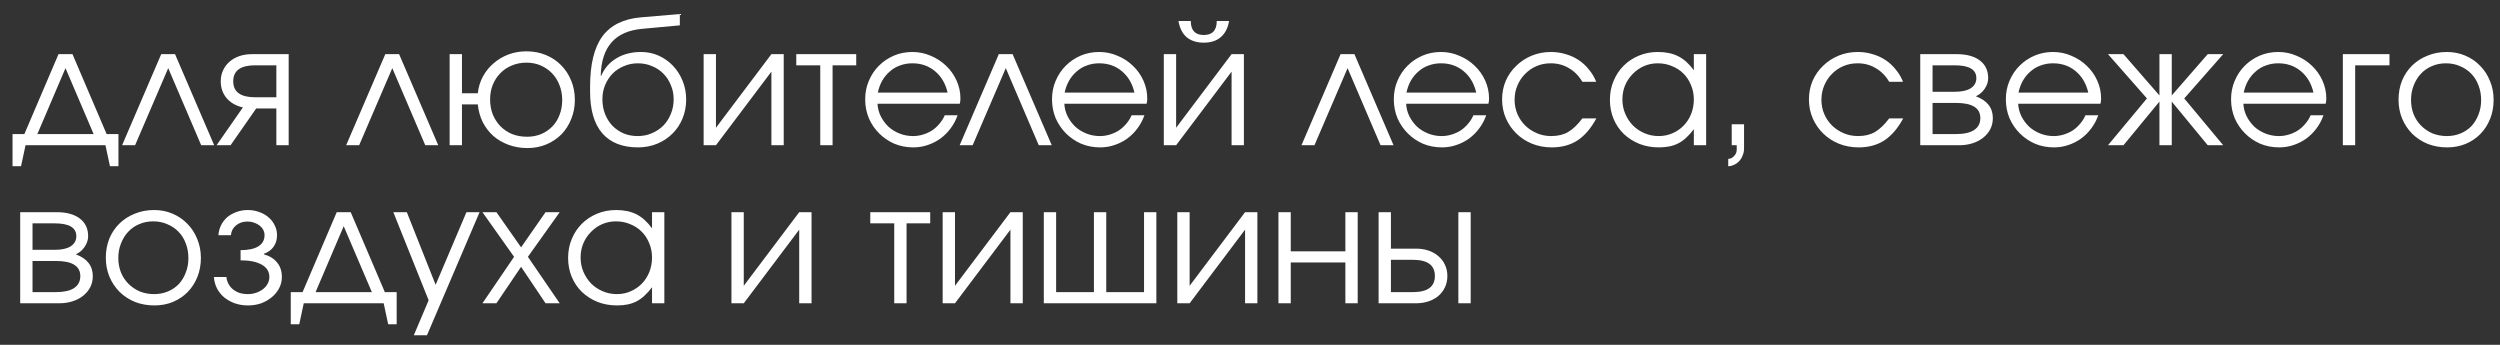 <?xml version="1.0" encoding="UTF-8"?> <svg xmlns="http://www.w3.org/2000/svg" width="174" height="24" viewBox="0 0 174 24" fill="none"><rect x="0" y="0" width="174" height="24" fill="#333333" stroke="none"/><path d="M0.873 9.331H1.696L4.072 3.769H5.045L7.421 9.331H8.244V11.568H7.653L7.34 10.108H1.777L1.464 11.568H0.873V9.331ZM6.517 9.331L4.559 4.742L2.6 9.331H6.517ZM11.221 3.769H12.183L14.907 10.108H14.003L11.708 4.742L9.402 10.108H8.498L11.221 3.769ZM19.235 4.545H17.763C16.743 4.545 16.233 4.916 16.233 5.658C16.233 6.399 16.743 6.77 17.763 6.77H19.235V4.545ZM16.905 7.477C16.426 7.369 16.048 7.152 15.77 6.828C15.499 6.504 15.364 6.113 15.364 5.658C15.364 5.379 15.418 5.124 15.526 4.893C15.634 4.661 15.781 4.464 15.967 4.302C16.16 4.132 16.388 4 16.651 3.908C16.921 3.815 17.218 3.769 17.543 3.769H20.092V10.108H19.235V7.547H17.833L16.048 10.108H15.074L16.905 7.477ZM26.817 3.769H27.778L30.502 10.108H29.598L27.303 4.742L24.997 10.108H24.093L26.817 3.769ZM36.684 9.517C37.04 9.517 37.368 9.455 37.669 9.331C37.971 9.2 38.229 9.022 38.446 8.798C38.662 8.574 38.828 8.308 38.944 7.998C39.068 7.682 39.13 7.338 39.13 6.967C39.13 6.596 39.068 6.252 38.944 5.936C38.82 5.611 38.647 5.333 38.423 5.101C38.199 4.869 37.936 4.688 37.635 4.557C37.333 4.425 37.001 4.36 36.638 4.36C36.275 4.36 35.939 4.425 35.63 4.557C35.321 4.68 35.054 4.858 34.83 5.09C34.606 5.314 34.428 5.584 34.297 5.901C34.173 6.21 34.111 6.55 34.111 6.921C34.111 7.299 34.173 7.647 34.297 7.964C34.428 8.28 34.606 8.555 34.83 8.787C35.062 9.018 35.332 9.2 35.641 9.331C35.958 9.455 36.306 9.517 36.684 9.517ZM31.295 3.769H32.153V6.492H33.254C33.3 6.067 33.42 5.677 33.613 5.321C33.806 4.966 34.053 4.661 34.355 4.406C34.656 4.143 35 3.939 35.386 3.792C35.78 3.645 36.197 3.572 36.638 3.572C37.125 3.572 37.573 3.657 37.982 3.826C38.399 3.996 38.755 4.232 39.048 4.533C39.35 4.835 39.585 5.194 39.755 5.611C39.925 6.021 40.01 6.469 40.01 6.955C40.01 7.434 39.925 7.879 39.755 8.288C39.593 8.698 39.365 9.053 39.072 9.354C38.778 9.648 38.43 9.88 38.029 10.05C37.627 10.22 37.186 10.305 36.707 10.305C36.244 10.305 35.811 10.231 35.409 10.085C35.008 9.938 34.652 9.733 34.343 9.47C34.042 9.2 33.795 8.879 33.602 8.508C33.416 8.13 33.3 7.716 33.254 7.268H32.153V10.108H31.295V3.769ZM41.846 5.275C42.062 4.757 42.414 4.352 42.901 4.058C43.388 3.765 43.959 3.618 44.616 3.618C45.056 3.618 45.466 3.703 45.844 3.873C46.223 4.043 46.555 4.278 46.841 4.58C47.127 4.881 47.351 5.233 47.513 5.634C47.675 6.036 47.757 6.469 47.757 6.932C47.757 7.404 47.672 7.844 47.502 8.253C47.332 8.663 47.096 9.014 46.795 9.308C46.501 9.602 46.15 9.833 45.74 10.003C45.331 10.173 44.886 10.258 44.407 10.258C43.318 10.258 42.487 9.93 41.916 9.273C41.352 8.617 41.07 7.651 41.07 6.376V6.028C41.07 4.475 41.356 3.309 41.927 2.529C42.507 1.748 43.403 1.308 44.616 1.207L47.316 0.976V1.764L44.685 2.007C42.816 2.177 41.858 3.263 41.811 5.264L41.846 5.275ZM44.384 9.47C44.739 9.47 45.068 9.405 45.369 9.273C45.678 9.142 45.945 8.964 46.169 8.74C46.393 8.508 46.567 8.238 46.69 7.929C46.822 7.612 46.887 7.272 46.887 6.909C46.887 6.554 46.822 6.225 46.69 5.924C46.567 5.615 46.393 5.348 46.169 5.124C45.953 4.9 45.69 4.727 45.381 4.603C45.08 4.472 44.751 4.406 44.396 4.406C44.048 4.406 43.724 4.472 43.422 4.603C43.121 4.727 42.858 4.9 42.634 5.124C42.418 5.348 42.244 5.615 42.113 5.924C41.989 6.225 41.927 6.554 41.927 6.909C41.927 7.28 41.989 7.624 42.113 7.941C42.236 8.25 42.406 8.52 42.623 8.752C42.847 8.976 43.105 9.154 43.399 9.285C43.7 9.408 44.029 9.47 44.384 9.47ZM48.973 3.769H49.831V8.891L53.69 3.769H54.547V10.108H53.69V4.985L49.831 10.108H48.973V3.769ZM57.09 4.545H55.421V3.769H59.593V4.545H57.948V10.108H57.09V4.545ZM66.648 8.022C66.533 8.354 66.37 8.659 66.162 8.937C65.961 9.208 65.725 9.443 65.455 9.644C65.184 9.837 64.887 9.988 64.562 10.096C64.246 10.204 63.913 10.258 63.566 10.258C63.094 10.258 62.654 10.173 62.245 10.003C61.843 9.826 61.491 9.586 61.19 9.285C60.889 8.984 60.649 8.632 60.472 8.23C60.302 7.821 60.217 7.38 60.217 6.909C60.217 6.446 60.302 6.017 60.472 5.623C60.642 5.221 60.873 4.873 61.167 4.58C61.468 4.278 61.816 4.043 62.21 3.873C62.612 3.703 63.04 3.618 63.496 3.618C63.952 3.618 64.381 3.707 64.783 3.884C65.192 4.054 65.547 4.286 65.849 4.58C66.158 4.873 66.401 5.217 66.579 5.611C66.757 6.005 66.846 6.422 66.846 6.863C66.846 6.925 66.842 6.986 66.834 7.048C66.826 7.102 66.815 7.16 66.799 7.222H61.074C61.09 7.531 61.167 7.825 61.306 8.103C61.445 8.373 61.623 8.613 61.839 8.821C62.063 9.022 62.322 9.181 62.615 9.296C62.909 9.412 63.218 9.47 63.543 9.47C63.782 9.47 64.014 9.436 64.238 9.366C64.47 9.296 64.682 9.2 64.875 9.076C65.069 8.945 65.239 8.79 65.385 8.613C65.54 8.435 65.663 8.238 65.756 8.022H66.648ZM65.953 6.446C65.806 5.812 65.513 5.314 65.072 4.951C64.64 4.588 64.114 4.406 63.496 4.406C63.195 4.406 62.909 4.456 62.639 4.557C62.376 4.649 62.14 4.788 61.932 4.974C61.723 5.151 61.545 5.368 61.399 5.623C61.26 5.87 61.159 6.144 61.097 6.446H65.953ZM69.517 3.769H70.478L73.202 10.108H72.298L70.003 4.742L67.697 10.108H66.793L69.517 3.769ZM79.652 8.022C79.536 8.354 79.374 8.659 79.165 8.937C78.964 9.208 78.729 9.443 78.458 9.644C78.188 9.837 77.891 9.988 77.566 10.096C77.249 10.204 76.917 10.258 76.569 10.258C76.098 10.258 75.658 10.173 75.248 10.003C74.847 9.826 74.495 9.586 74.194 9.285C73.892 8.984 73.653 8.632 73.475 8.23C73.305 7.821 73.22 7.38 73.22 6.909C73.22 6.446 73.305 6.017 73.475 5.623C73.645 5.221 73.877 4.873 74.171 4.58C74.472 4.278 74.819 4.043 75.213 3.873C75.615 3.703 76.044 3.618 76.5 3.618C76.956 3.618 77.384 3.707 77.786 3.884C78.196 4.054 78.551 4.286 78.852 4.58C79.161 4.873 79.405 5.217 79.582 5.611C79.76 6.005 79.849 6.422 79.849 6.863C79.849 6.925 79.845 6.986 79.837 7.048C79.83 7.102 79.818 7.16 79.803 7.222H74.078C74.093 7.531 74.171 7.825 74.309 8.103C74.449 8.373 74.626 8.613 74.843 8.821C75.067 9.022 75.326 9.181 75.619 9.296C75.913 9.412 76.222 9.47 76.546 9.47C76.786 9.47 77.017 9.436 77.242 9.366C77.473 9.296 77.686 9.2 77.879 9.076C78.072 8.945 78.242 8.79 78.389 8.613C78.543 8.435 78.667 8.238 78.76 8.022H79.652ZM78.957 6.446C78.81 5.812 78.516 5.314 78.076 4.951C77.643 4.588 77.118 4.406 76.5 4.406C76.198 4.406 75.913 4.456 75.642 4.557C75.38 4.649 75.144 4.788 74.935 4.974C74.727 5.151 74.549 5.368 74.402 5.623C74.263 5.87 74.163 6.144 74.101 6.446H78.957ZM82.878 1.462C82.878 2.111 83.18 2.436 83.782 2.436C84.385 2.436 84.686 2.111 84.686 1.462H85.544C85.459 1.957 85.266 2.332 84.964 2.586C84.671 2.841 84.277 2.969 83.782 2.969C83.288 2.969 82.89 2.841 82.588 2.586C82.295 2.332 82.106 1.957 82.021 1.462H82.878ZM81.001 3.769H81.858V8.891L85.718 3.769H86.575V10.108H85.718V4.985L81.858 10.108H81.001V3.769ZM93.305 3.769H94.267L96.991 10.108H96.087L93.792 4.742L91.486 10.108H90.582L93.305 3.769ZM103.441 8.022C103.325 8.354 103.163 8.659 102.954 8.937C102.753 9.208 102.518 9.443 102.247 9.644C101.977 9.837 101.679 9.988 101.355 10.096C101.038 10.204 100.706 10.258 100.358 10.258C99.887 10.258 99.447 10.173 99.037 10.003C98.635 9.826 98.284 9.586 97.983 9.285C97.681 8.984 97.442 8.632 97.264 8.23C97.094 7.821 97.009 7.38 97.009 6.909C97.009 6.446 97.094 6.017 97.264 5.623C97.434 5.221 97.666 4.873 97.959 4.58C98.261 4.278 98.608 4.043 99.002 3.873C99.404 3.703 99.833 3.618 100.289 3.618C100.745 3.618 101.173 3.707 101.575 3.884C101.985 4.054 102.34 4.286 102.641 4.58C102.95 4.873 103.194 5.217 103.371 5.611C103.549 6.005 103.638 6.422 103.638 6.863C103.638 6.925 103.634 6.986 103.626 7.048C103.619 7.102 103.607 7.16 103.592 7.222H97.867C97.882 7.531 97.959 7.825 98.098 8.103C98.237 8.373 98.415 8.613 98.632 8.821C98.856 9.022 99.114 9.181 99.408 9.296C99.701 9.412 100.011 9.47 100.335 9.47C100.575 9.47 100.806 9.436 101.03 9.366C101.262 9.296 101.475 9.2 101.668 9.076C101.861 8.945 102.031 8.79 102.178 8.613C102.332 8.435 102.456 8.238 102.549 8.022H103.441ZM102.746 6.446C102.599 5.812 102.305 5.314 101.865 4.951C101.432 4.588 100.907 4.406 100.289 4.406C99.987 4.406 99.701 4.456 99.431 4.557C99.168 4.649 98.933 4.788 98.724 4.974C98.516 5.151 98.338 5.368 98.191 5.623C98.052 5.87 97.952 6.144 97.89 6.446H102.746ZM111.106 8.242C110.735 8.929 110.298 9.439 109.796 9.772C109.294 10.096 108.695 10.258 108 10.258C107.513 10.258 107.057 10.173 106.632 10.003C106.215 9.833 105.852 9.598 105.543 9.296C105.234 8.995 104.991 8.644 104.813 8.242C104.635 7.832 104.546 7.392 104.546 6.921C104.546 6.457 104.631 6.025 104.801 5.623C104.979 5.221 105.222 4.873 105.531 4.58C105.84 4.278 106.2 4.043 106.609 3.873C107.026 3.703 107.471 3.618 107.942 3.618C108.305 3.618 108.649 3.668 108.973 3.769C109.298 3.861 109.595 3.996 109.866 4.174C110.136 4.352 110.376 4.572 110.584 4.835C110.8 5.09 110.97 5.376 111.094 5.692H110.132C109.885 5.275 109.572 4.958 109.194 4.742C108.823 4.518 108.402 4.406 107.93 4.406C107.575 4.406 107.243 4.472 106.934 4.603C106.632 4.734 106.37 4.916 106.146 5.148C105.922 5.372 105.744 5.638 105.613 5.947C105.481 6.256 105.416 6.589 105.416 6.944C105.416 7.299 105.481 7.632 105.613 7.941C105.744 8.242 105.925 8.508 106.157 8.74C106.389 8.964 106.659 9.142 106.968 9.273C107.277 9.405 107.61 9.47 107.965 9.47C108.421 9.47 108.811 9.378 109.136 9.192C109.468 8.999 109.8 8.682 110.132 8.242H111.106ZM112.05 6.955C112.05 6.476 112.135 6.036 112.305 5.634C112.475 5.225 112.706 4.873 113 4.58C113.301 4.278 113.657 4.043 114.066 3.873C114.476 3.703 114.916 3.618 115.387 3.618C115.944 3.618 116.419 3.718 116.813 3.919C117.207 4.12 117.566 4.445 117.891 4.893V3.769H118.748V10.108H117.891V8.995C117.721 9.219 117.547 9.412 117.369 9.575C117.199 9.737 117.017 9.868 116.824 9.969C116.631 10.069 116.423 10.142 116.199 10.189C115.974 10.235 115.727 10.258 115.457 10.258C114.97 10.258 114.518 10.177 114.101 10.015C113.684 9.845 113.321 9.613 113.012 9.32C112.71 9.026 112.475 8.678 112.305 8.277C112.135 7.867 112.05 7.427 112.05 6.955ZM112.919 6.921C112.919 7.276 112.985 7.608 113.116 7.917C113.247 8.226 113.425 8.497 113.649 8.729C113.881 8.96 114.151 9.142 114.46 9.273C114.769 9.405 115.098 9.47 115.445 9.47C115.793 9.47 116.114 9.405 116.407 9.273C116.708 9.142 116.967 8.964 117.184 8.74C117.408 8.508 117.581 8.238 117.705 7.929C117.829 7.612 117.891 7.276 117.891 6.921C117.891 6.558 117.825 6.225 117.693 5.924C117.57 5.615 117.396 5.348 117.172 5.124C116.948 4.9 116.681 4.727 116.372 4.603C116.071 4.472 115.739 4.406 115.376 4.406C115.036 4.406 114.715 4.472 114.414 4.603C114.12 4.734 113.861 4.916 113.637 5.148C113.413 5.372 113.236 5.638 113.104 5.947C112.981 6.249 112.919 6.573 112.919 6.921ZM120.528 8.647H121.386V10.339C121.386 10.502 121.355 10.656 121.293 10.803C121.239 10.957 121.162 11.089 121.061 11.197C120.961 11.313 120.841 11.402 120.702 11.464C120.571 11.533 120.432 11.568 120.285 11.568V11.058C120.439 11.058 120.575 10.992 120.691 10.861C120.814 10.737 120.876 10.591 120.876 10.421V10.108H120.528V8.647ZM132.461 8.242C132.091 8.929 131.654 9.439 131.152 9.772C130.65 10.096 130.051 10.258 129.356 10.258C128.869 10.258 128.413 10.173 127.988 10.003C127.571 9.833 127.208 9.598 126.899 9.296C126.59 8.995 126.346 8.644 126.169 8.242C125.991 7.832 125.902 7.392 125.902 6.921C125.902 6.457 125.987 6.025 126.157 5.623C126.335 5.221 126.578 4.873 126.887 4.58C127.196 4.278 127.555 4.043 127.965 3.873C128.382 3.703 128.826 3.618 129.298 3.618C129.661 3.618 130.005 3.668 130.329 3.769C130.653 3.861 130.951 3.996 131.221 4.174C131.492 4.352 131.731 4.572 131.94 4.835C132.156 5.09 132.326 5.376 132.45 5.692H131.488C131.241 5.275 130.928 4.958 130.549 4.742C130.178 4.518 129.757 4.406 129.286 4.406C128.931 4.406 128.598 4.472 128.289 4.603C127.988 4.734 127.725 4.916 127.501 5.148C127.277 5.372 127.1 5.638 126.968 5.947C126.837 6.256 126.771 6.589 126.771 6.944C126.771 7.299 126.837 7.632 126.968 7.941C127.1 8.242 127.281 8.508 127.513 8.74C127.745 8.964 128.015 9.142 128.324 9.273C128.633 9.405 128.965 9.47 129.321 9.47C129.777 9.47 130.167 9.378 130.491 9.192C130.823 8.999 131.156 8.682 131.488 8.242H132.461ZM133.649 3.769H136.187C136.874 3.769 137.411 3.915 137.798 4.209C138.184 4.503 138.377 4.912 138.377 5.437C138.377 5.692 138.296 5.94 138.134 6.179C137.971 6.419 137.767 6.592 137.519 6.701C138.307 6.994 138.702 7.5 138.702 8.219C138.702 8.497 138.644 8.752 138.528 8.984C138.412 9.208 138.25 9.405 138.041 9.575C137.832 9.745 137.585 9.876 137.299 9.969C137.013 10.061 136.7 10.108 136.361 10.108H133.649V3.769ZM136.048 6.388C136.534 6.388 136.905 6.307 137.16 6.144C137.423 5.974 137.554 5.739 137.554 5.437C137.554 4.842 137.052 4.545 136.048 4.545H134.506V6.388H136.048ZM136.14 9.331C136.689 9.331 137.106 9.239 137.392 9.053C137.686 8.86 137.832 8.582 137.832 8.219C137.832 7.516 137.268 7.164 136.14 7.164H134.506V9.331H136.14ZM146.039 8.022C145.923 8.354 145.761 8.659 145.552 8.937C145.351 9.208 145.116 9.443 144.845 9.644C144.575 9.837 144.278 9.988 143.953 10.096C143.636 10.204 143.304 10.258 142.956 10.258C142.485 10.258 142.045 10.173 141.635 10.003C141.234 9.826 140.882 9.586 140.581 9.285C140.279 8.984 140.04 8.632 139.862 8.23C139.692 7.821 139.607 7.38 139.607 6.909C139.607 6.446 139.692 6.017 139.862 5.623C140.032 5.221 140.264 4.873 140.558 4.58C140.859 4.278 141.207 4.043 141.601 3.873C142.002 3.703 142.431 3.618 142.887 3.618C143.343 3.618 143.772 3.707 144.173 3.884C144.583 4.054 144.938 4.286 145.239 4.58C145.548 4.873 145.792 5.217 145.97 5.611C146.147 6.005 146.236 6.422 146.236 6.863C146.236 6.925 146.232 6.986 146.224 7.048C146.217 7.102 146.205 7.16 146.19 7.222H140.465C140.48 7.531 140.558 7.825 140.697 8.103C140.836 8.373 141.013 8.613 141.23 8.821C141.454 9.022 141.713 9.181 142.006 9.296C142.3 9.412 142.609 9.47 142.933 9.47C143.173 9.47 143.405 9.436 143.629 9.366C143.86 9.296 144.073 9.2 144.266 9.076C144.459 8.945 144.629 8.79 144.776 8.613C144.93 8.435 145.054 8.238 145.147 8.022H146.039ZM145.344 6.446C145.197 5.812 144.903 5.314 144.463 4.951C144.03 4.588 143.505 4.406 142.887 4.406C142.586 4.406 142.3 4.456 142.029 4.557C141.767 4.649 141.531 4.788 141.322 4.974C141.114 5.151 140.936 5.368 140.789 5.623C140.65 5.87 140.55 6.144 140.488 6.446H145.344ZM149.428 6.851L146.716 3.769H147.794L150.297 6.643V3.769H151.154V6.643L153.658 3.769H154.735L152.023 6.851L154.735 10.108H153.658L151.154 7.071V10.108H150.297V7.071L147.794 10.108H146.716L149.428 6.851ZM161.713 8.022C161.598 8.354 161.435 8.659 161.227 8.937C161.026 9.208 160.79 9.443 160.52 9.644C160.249 9.837 159.952 9.988 159.628 10.096C159.311 10.204 158.979 10.258 158.631 10.258C158.16 10.258 157.719 10.173 157.31 10.003C156.908 9.826 156.556 9.586 156.255 9.285C155.954 8.984 155.714 8.632 155.537 8.23C155.367 7.821 155.282 7.38 155.282 6.909C155.282 6.446 155.367 6.017 155.537 5.623C155.707 5.221 155.938 4.873 156.232 4.58C156.533 4.278 156.881 4.043 157.275 3.873C157.677 3.703 158.105 3.618 158.561 3.618C159.017 3.618 159.446 3.707 159.848 3.884C160.257 4.054 160.613 4.286 160.914 4.58C161.223 4.873 161.466 5.217 161.644 5.611C161.822 6.005 161.911 6.422 161.911 6.863C161.911 6.925 161.907 6.986 161.899 7.048C161.891 7.102 161.88 7.16 161.864 7.222H156.139C156.155 7.531 156.232 7.825 156.371 8.103C156.51 8.373 156.688 8.613 156.904 8.821C157.128 9.022 157.387 9.181 157.681 9.296C157.974 9.412 158.283 9.47 158.608 9.47C158.847 9.47 159.079 9.436 159.303 9.366C159.535 9.296 159.747 9.2 159.94 9.076C160.134 8.945 160.304 8.79 160.45 8.613C160.605 8.435 160.728 8.238 160.821 8.022H161.713ZM161.018 6.446C160.871 5.812 160.578 5.314 160.137 4.951C159.705 4.588 159.179 4.406 158.561 4.406C158.26 4.406 157.974 4.456 157.704 4.557C157.441 4.649 157.205 4.788 156.997 4.974C156.788 5.151 156.611 5.368 156.464 5.623C156.325 5.87 156.224 6.144 156.162 6.446H161.018ZM163.062 3.769H166.307V4.545H163.92V10.108H163.062V3.769ZM166.938 6.944C166.938 6.465 167.02 6.021 167.182 5.611C167.352 5.202 167.587 4.85 167.889 4.557C168.19 4.263 168.545 4.035 168.955 3.873C169.364 3.703 169.812 3.618 170.299 3.618C170.763 3.618 171.192 3.703 171.586 3.873C171.987 4.043 172.331 4.278 172.617 4.58C172.911 4.873 173.139 5.225 173.301 5.634C173.471 6.036 173.556 6.476 173.556 6.955C173.556 7.427 173.475 7.867 173.312 8.277C173.15 8.678 172.926 9.026 172.64 9.32C172.354 9.613 172.011 9.845 171.609 10.015C171.215 10.177 170.786 10.258 170.322 10.258C169.836 10.258 169.384 10.177 168.967 10.015C168.557 9.845 168.202 9.613 167.9 9.32C167.599 9.018 167.363 8.667 167.193 8.265C167.023 7.856 166.938 7.415 166.938 6.944ZM170.299 9.47C170.647 9.47 170.968 9.408 171.261 9.285C171.555 9.161 171.806 8.991 172.014 8.775C172.223 8.551 172.385 8.284 172.501 7.975C172.625 7.666 172.687 7.33 172.687 6.967C172.687 6.596 172.625 6.252 172.501 5.936C172.385 5.619 172.215 5.348 171.991 5.124C171.775 4.9 171.516 4.727 171.215 4.603C170.921 4.472 170.593 4.406 170.23 4.406C169.882 4.406 169.558 4.472 169.256 4.603C168.963 4.727 168.708 4.904 168.491 5.136C168.283 5.36 168.117 5.63 167.993 5.947C167.869 6.256 167.808 6.592 167.808 6.955C167.808 7.319 167.869 7.655 167.993 7.964C168.117 8.265 168.29 8.528 168.515 8.752C168.739 8.976 169.001 9.154 169.303 9.285C169.612 9.408 169.944 9.47 170.299 9.47ZM1.406 14.768H3.944C4.632 14.768 5.169 14.915 5.555 15.209C5.942 15.502 6.135 15.912 6.135 16.437C6.135 16.692 6.054 16.939 5.891 17.179C5.729 17.419 5.524 17.592 5.277 17.701C6.065 17.994 6.459 18.5 6.459 19.219C6.459 19.497 6.401 19.752 6.285 19.983C6.17 20.208 6.007 20.405 5.799 20.575C5.59 20.744 5.343 20.876 5.057 20.969C4.771 21.061 4.458 21.108 4.118 21.108H1.406V14.768ZM3.805 17.388C4.292 17.388 4.663 17.306 4.918 17.144C5.181 16.974 5.312 16.739 5.312 16.437C5.312 15.842 4.81 15.545 3.805 15.545H2.264V17.388H3.805ZM3.898 20.331C4.447 20.331 4.864 20.238 5.15 20.053C5.443 19.86 5.59 19.582 5.59 19.219C5.59 18.516 5.026 18.164 3.898 18.164H2.264V20.331H3.898ZM7.365 17.944C7.365 17.465 7.446 17.021 7.608 16.611C7.778 16.202 8.014 15.85 8.315 15.557C8.617 15.263 8.972 15.035 9.381 14.873C9.791 14.703 10.239 14.618 10.726 14.618C11.189 14.618 11.618 14.703 12.012 14.873C12.414 15.043 12.758 15.278 13.043 15.58C13.337 15.873 13.565 16.225 13.727 16.634C13.897 17.036 13.982 17.477 13.982 17.956C13.982 18.427 13.901 18.867 13.739 19.277C13.577 19.678 13.353 20.026 13.067 20.32C12.781 20.613 12.437 20.845 12.035 21.015C11.641 21.177 11.213 21.258 10.749 21.258C10.262 21.258 9.81 21.177 9.393 21.015C8.984 20.845 8.628 20.613 8.327 20.32C8.026 20.018 7.79 19.667 7.62 19.265C7.45 18.856 7.365 18.415 7.365 17.944ZM10.726 20.47C11.073 20.47 11.394 20.409 11.688 20.285C11.981 20.161 12.232 19.991 12.441 19.775C12.649 19.551 12.812 19.284 12.928 18.975C13.051 18.666 13.113 18.33 13.113 17.967C13.113 17.596 13.051 17.252 12.928 16.936C12.812 16.619 12.642 16.349 12.418 16.124C12.201 15.9 11.943 15.727 11.641 15.603C11.348 15.472 11.019 15.406 10.656 15.406C10.309 15.406 9.984 15.472 9.683 15.603C9.389 15.727 9.134 15.904 8.918 16.136C8.709 16.36 8.543 16.631 8.42 16.947C8.296 17.256 8.234 17.592 8.234 17.956C8.234 18.319 8.296 18.655 8.42 18.964C8.543 19.265 8.717 19.528 8.941 19.752C9.165 19.976 9.428 20.154 9.729 20.285C10.038 20.409 10.37 20.47 10.726 20.47ZM15.758 19.277C15.774 19.447 15.82 19.605 15.898 19.752C15.975 19.899 16.079 20.026 16.21 20.134C16.342 20.242 16.496 20.327 16.674 20.389C16.852 20.443 17.041 20.47 17.242 20.47C17.451 20.47 17.644 20.439 17.821 20.378C18.007 20.316 18.169 20.231 18.308 20.123C18.447 20.014 18.555 19.887 18.633 19.74C18.71 19.593 18.748 19.439 18.748 19.277C18.748 18.906 18.571 18.62 18.215 18.419C17.86 18.218 17.369 18.118 16.744 18.118V17.411C17.284 17.411 17.698 17.322 17.984 17.144C18.269 16.967 18.412 16.708 18.412 16.368C18.412 16.236 18.381 16.113 18.32 15.997C18.258 15.881 18.173 15.781 18.065 15.696C17.956 15.611 17.829 15.545 17.682 15.499C17.543 15.445 17.392 15.418 17.23 15.418C16.913 15.418 16.647 15.506 16.431 15.684C16.214 15.862 16.095 16.09 16.071 16.368H15.202C15.218 16.121 15.28 15.889 15.388 15.672C15.496 15.456 15.639 15.271 15.816 15.116C16.002 14.962 16.214 14.842 16.454 14.757C16.701 14.664 16.964 14.618 17.242 14.618C17.528 14.618 17.794 14.664 18.041 14.757C18.289 14.842 18.505 14.966 18.691 15.128C18.876 15.282 19.019 15.468 19.119 15.684C19.227 15.893 19.282 16.121 19.282 16.368C19.282 16.685 19.2 16.955 19.038 17.179C18.884 17.395 18.66 17.558 18.366 17.666V17.701C18.776 17.816 19.084 18.01 19.293 18.28C19.509 18.543 19.618 18.875 19.618 19.277C19.618 19.555 19.556 19.814 19.432 20.053C19.309 20.293 19.139 20.501 18.922 20.679C18.714 20.857 18.466 21 18.181 21.108C17.895 21.208 17.586 21.258 17.253 21.258C16.929 21.258 16.624 21.208 16.338 21.108C16.06 21.007 15.813 20.868 15.596 20.691C15.388 20.513 15.222 20.304 15.098 20.065C14.974 19.817 14.905 19.555 14.889 19.277H15.758ZM20.237 20.331H21.06L23.436 14.768H24.409L26.785 20.331H27.608V22.568H27.017L26.704 21.108H21.141L20.828 22.568H20.237V20.331ZM25.881 20.331L23.922 15.742L21.964 20.331H25.881ZM29.833 20.899L27.376 14.768H28.315L30.32 19.821L32.464 14.768H33.379L29.717 23.333H28.802L29.833 20.899ZM35.78 17.874L33.578 14.768H34.551L36.267 17.214L37.97 14.768H38.955L36.742 17.874L38.955 21.108H37.97L36.267 18.57L34.551 21.108H33.578L35.78 17.874ZM39.54 17.956C39.54 17.477 39.625 17.036 39.795 16.634C39.965 16.225 40.197 15.873 40.49 15.58C40.792 15.278 41.147 15.043 41.556 14.873C41.966 14.703 42.406 14.618 42.878 14.618C43.434 14.618 43.909 14.718 44.303 14.919C44.697 15.12 45.056 15.445 45.381 15.893V14.768H46.238V21.108H45.381V19.995C45.211 20.219 45.037 20.412 44.859 20.575C44.689 20.737 44.508 20.868 44.315 20.969C44.121 21.069 43.913 21.142 43.689 21.189C43.465 21.235 43.218 21.258 42.947 21.258C42.46 21.258 42.008 21.177 41.591 21.015C41.174 20.845 40.811 20.613 40.502 20.32C40.2 20.026 39.965 19.678 39.795 19.277C39.625 18.867 39.54 18.427 39.54 17.956ZM40.409 17.921C40.409 18.276 40.475 18.608 40.606 18.917C40.737 19.226 40.915 19.497 41.139 19.729C41.371 19.96 41.641 20.142 41.95 20.273C42.26 20.405 42.588 20.47 42.935 20.47C43.283 20.47 43.604 20.405 43.897 20.273C44.199 20.142 44.458 19.964 44.674 19.74C44.898 19.508 45.072 19.238 45.195 18.929C45.319 18.612 45.381 18.276 45.381 17.921C45.381 17.558 45.315 17.225 45.184 16.924C45.06 16.615 44.886 16.349 44.662 16.124C44.438 15.9 44.172 15.727 43.863 15.603C43.561 15.472 43.229 15.406 42.866 15.406C42.526 15.406 42.205 15.472 41.904 15.603C41.611 15.734 41.352 15.916 41.128 16.148C40.904 16.372 40.726 16.638 40.595 16.947C40.471 17.249 40.409 17.573 40.409 17.921ZM50.908 14.768H51.766V19.891L55.625 14.768H56.483V21.108H55.625V15.985L51.766 21.108H50.908V14.768ZM62.239 15.545H60.571V14.768H64.743V15.545H63.097V21.108H62.239V15.545ZM65.609 14.768H66.467V19.891L70.326 14.768H71.184V21.108H70.326V15.985L66.467 21.108H65.609V14.768ZM72.649 14.768H73.506V20.331H76.137V14.768H76.995V20.331H79.625V14.768H80.483V21.108H72.649V14.768ZM81.94 14.768H82.798V19.891L86.657 14.768H87.514V21.108H86.657V15.985L82.798 21.108H81.94V14.768ZM88.98 14.768H89.837V17.492H93.638V14.768H94.496V21.108H93.638V18.268H89.837V21.108H88.98V14.768ZM98.338 20.331C99.358 20.331 99.868 19.956 99.868 19.207C99.868 18.458 99.358 18.083 98.338 18.083H96.808V20.331H98.338ZM95.951 14.768H96.808V17.306H98.558C98.883 17.306 99.177 17.353 99.439 17.446C99.71 17.538 99.938 17.67 100.123 17.84C100.316 18.002 100.467 18.203 100.575 18.442C100.683 18.674 100.737 18.929 100.737 19.207C100.737 19.485 100.683 19.744 100.575 19.983C100.467 20.215 100.316 20.416 100.123 20.586C99.938 20.748 99.71 20.876 99.439 20.969C99.177 21.061 98.883 21.108 98.558 21.108H95.951V14.768ZM101.502 14.768H102.36V21.108H101.502V14.768Z" fill="white"></path></svg> 